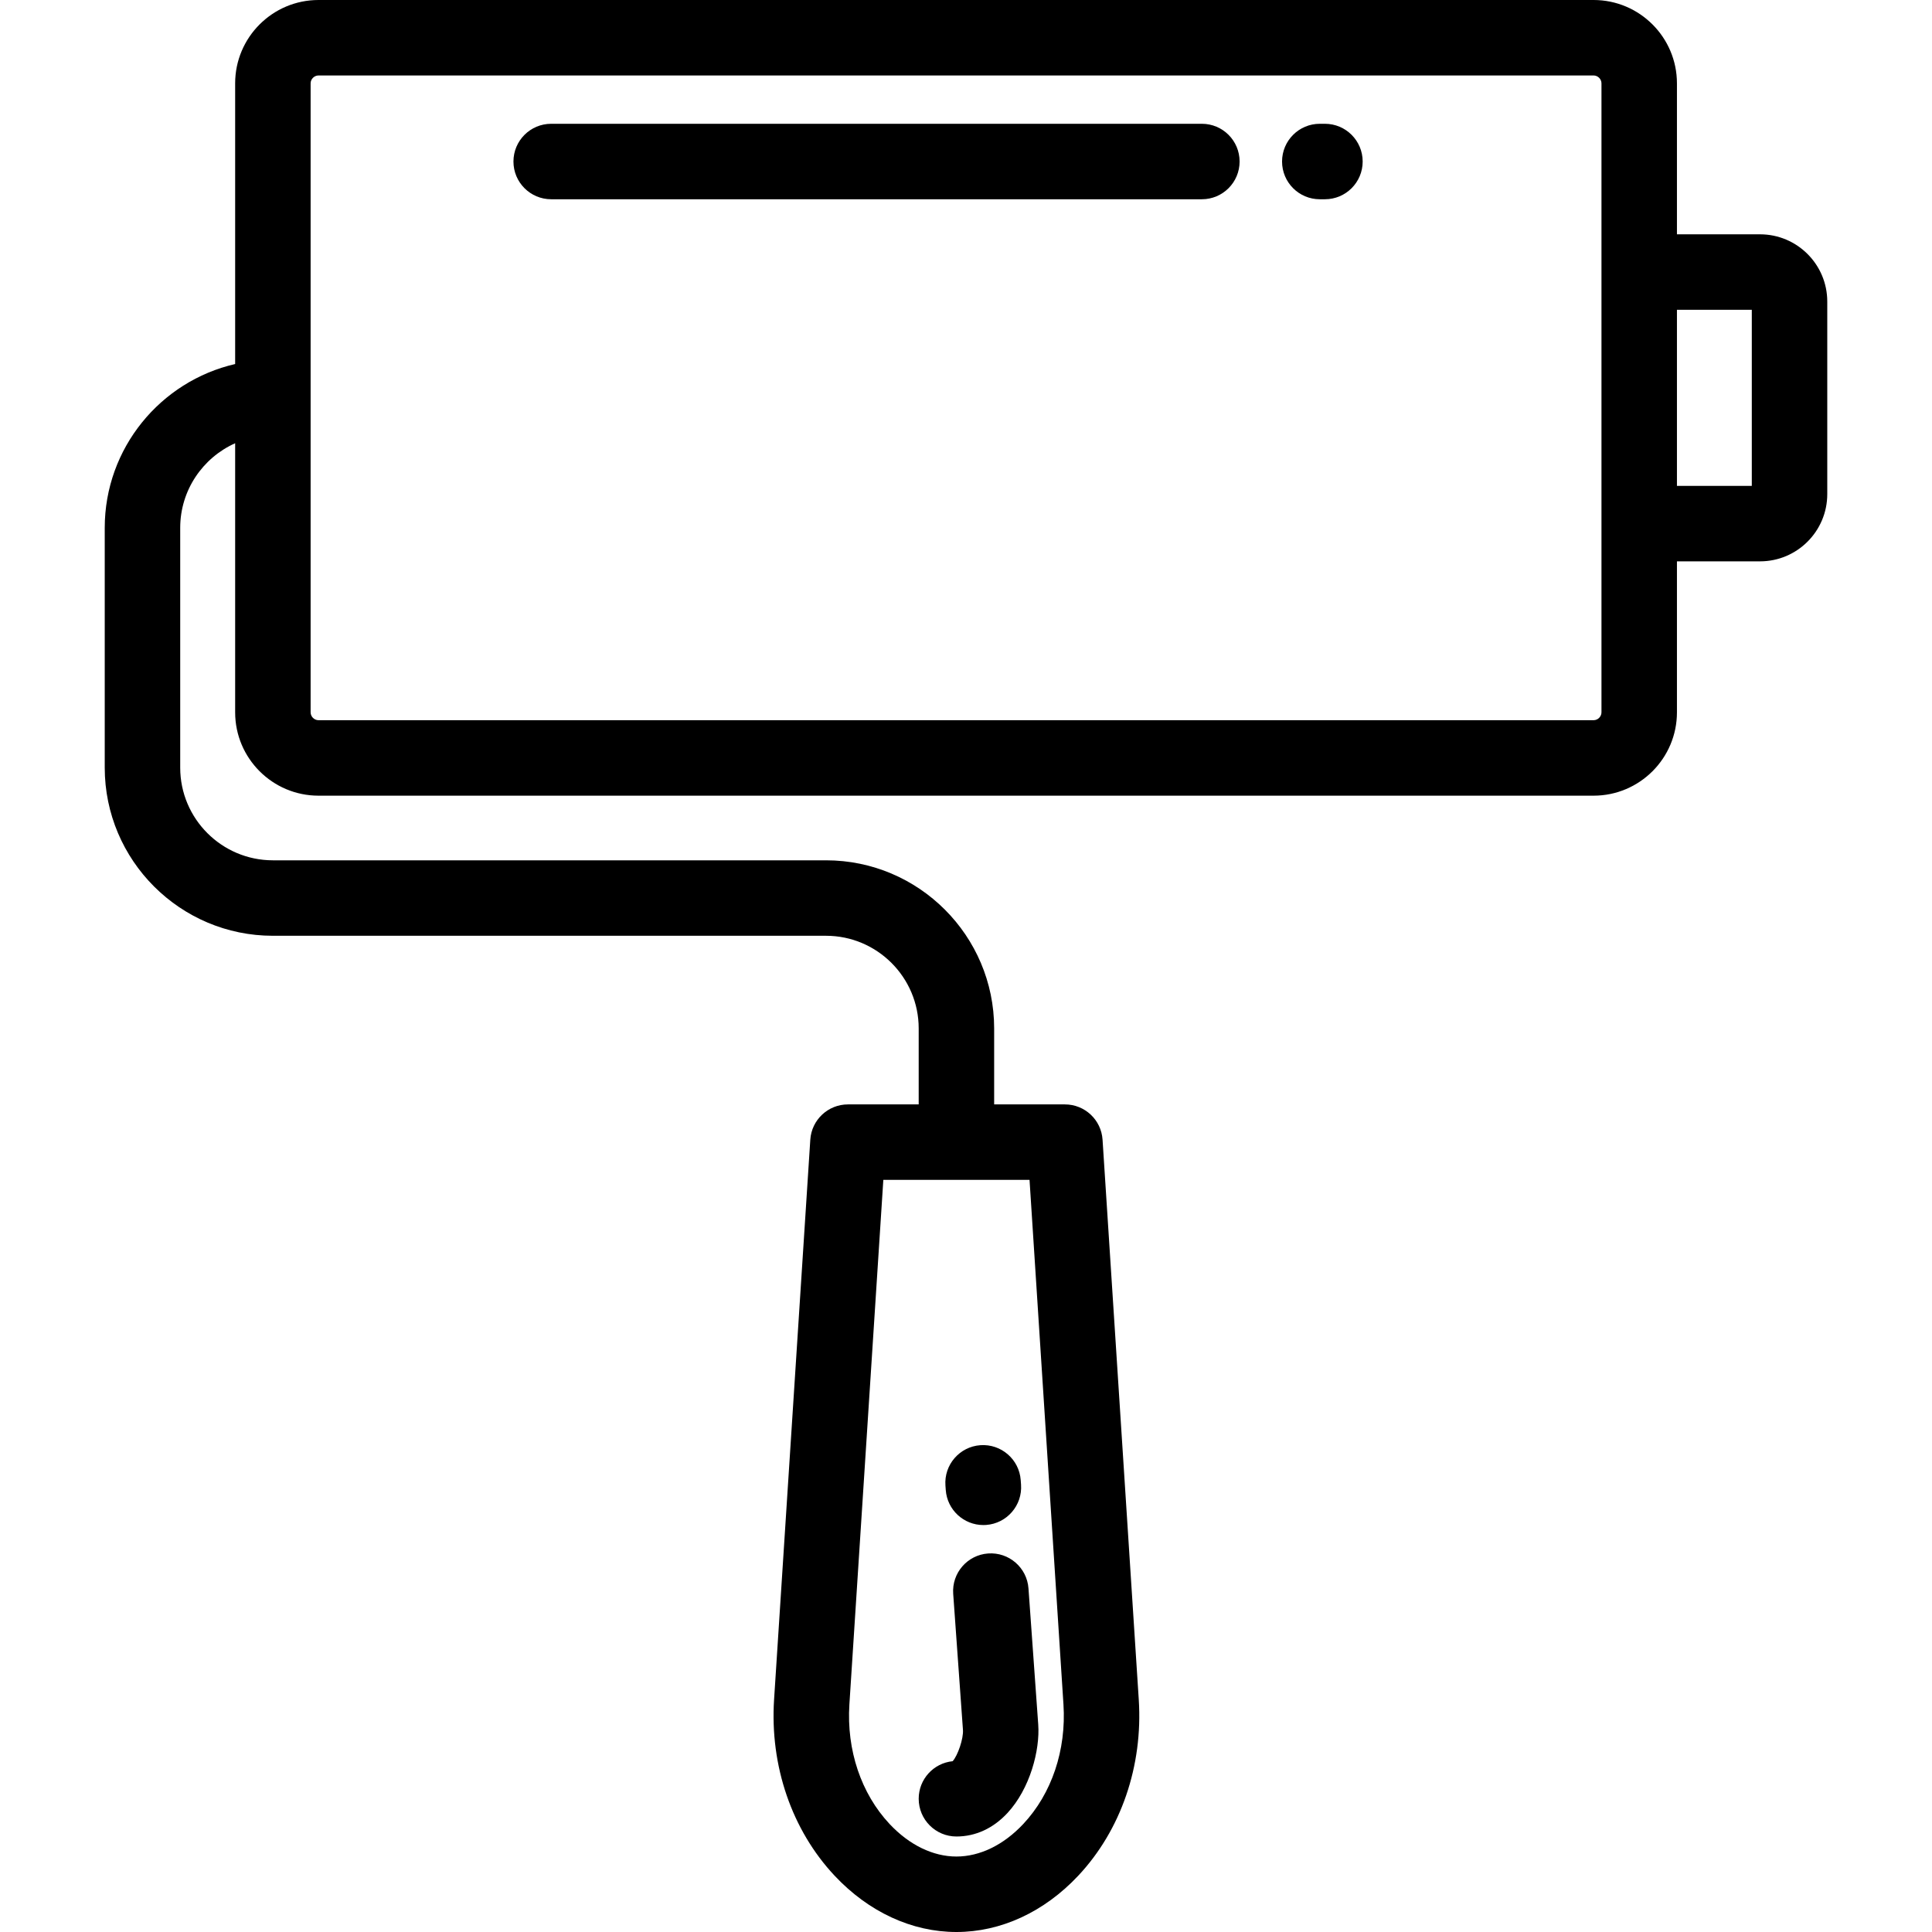<?xml version="1.0" encoding="iso-8859-1"?>
<!-- Generator: Adobe Illustrator 19.0.0, SVG Export Plug-In . SVG Version: 6.00 Build 0)  -->
<svg version="1.1" id="Capa_1" xmlns="http://www.w3.org/2000/svg" xmlns:xlink="http://www.w3.org/1999/xlink" x="0px" y="0px"
	 viewBox="0 0 512.001 512.001" style="enable-background:new 0 0 512.001 512.001;" xml:space="preserve">
<g>
	<g>
		<path d="M270.585,393.432l-0.086-1.188c-0.398-5.508-5.189-9.645-10.695-9.253c-5.509,0.399-9.652,5.187-9.253,10.696l0.086,1.188
			c0.381,5.263,4.77,9.279,9.964,9.279c0.242,0,0.486-0.009,0.732-0.026C266.841,403.73,270.983,398.941,270.585,393.432z"/>
	</g>
</g>
<g>
	<g>
		<path d="M275.143,457.018l-2.586-36.073c-0.395-5.509-5.187-9.652-10.69-9.259c-5.509,0.395-9.654,5.181-9.26,10.689l2.586,36.077
			c0.164,2.275-1.366,6.781-2.731,8.289c-5.053,0.503-8.998,4.766-8.998,9.951c0,5.522,4.477,10,10,10
			c5.057,0,9.727-2.146,13.504-6.205C272.979,474.028,275.63,463.79,275.143,457.018z"/>
	</g>
</g>
<g>
	<g>
		<path d="M466.431,62.097h-22.023V22.089C444.408,9.909,434.499,0,422.319,0H84.406c-12.18,0-22.089,9.909-22.089,22.089v74.384
			c-19.77,4.552-34.561,22.282-34.561,43.414v63.544c0,24.57,19.989,44.56,44.56,44.56h146.588
			c13.541,0,24.559,11.017,24.559,24.558v20.131h-18.746c-5.272,0-9.639,4.093-9.98,9.355l-9.599,148.367
			c-1.136,17.579,4.704,34.585,16.023,46.66c9.031,9.634,20.503,14.939,32.302,14.939c11.798,0,23.269-5.306,32.301-14.939
			c11.318-12.074,17.158-29.08,16.021-46.66l-9.597-148.367c-0.34-5.261-4.706-9.355-9.979-9.355h-18.747v-20.131
			c0-24.569-19.989-44.558-44.559-44.558H72.317c-13.543,0-24.56-11.018-24.56-24.56v-63.544c0-9.982,5.989-18.586,14.561-22.423
			v71.311c0,12.179,9.909,22.087,22.089,22.087H422.32c12.18,0,22.089-9.908,22.089-22.087v-40.011h22.023
			c9.822,0,17.814-7.992,17.814-17.814V79.912C484.246,70.089,476.254,62.097,466.431,62.097z M272.837,312.679l8.991,139.012
			c0.781,12.083-3.103,23.635-10.655,31.691c-5.21,5.558-11.499,8.618-17.709,8.618c-6.211,0-12.5-3.06-17.711-8.619
			c-7.552-8.056-11.436-19.607-10.655-31.69l8.994-139.012H272.837z M422.319,190.861H84.406c-1.133,0-2.089-0.955-2.089-2.087
			V22.089c0-1.132,0.956-2.089,2.089-2.089h337.913c1.132,0,2.089,0.957,2.089,2.089v166.685h0
			C424.408,189.905,423.451,190.861,422.319,190.861z M464.246,128.764h-19.838V82.097h19.838V128.764z"/>
	</g>
</g>
<g>
	<g>
		<path d="M318.509,32.805H146.07c-5.523,0-10,4.477-10,10s4.477,10,10,10h172.438c5.523,0,10-4.477,10-10
			C328.509,37.282,324.031,32.805,318.509,32.805z"/>
	</g>
</g>
<g>
	<g>
		<path d="M351.122,32.805h-1.363c-5.523,0-10,4.477-10,10s4.477,10,10,10h1.363c5.522,0,10-4.477,10-10
			S356.644,32.805,351.122,32.805z"/>
	</g>
</g>
<g>
</g>
<g>
</g>
<g>
</g>
<g>
</g>
<g>
</g>
<g>
</g>
<g>
</g>
<g>
</g>
<g>
</g>
<g>
</g>
<g>
</g>
<g>
</g>
<g>
</g>
<g>
</g>
<g>
</g>
</svg>

